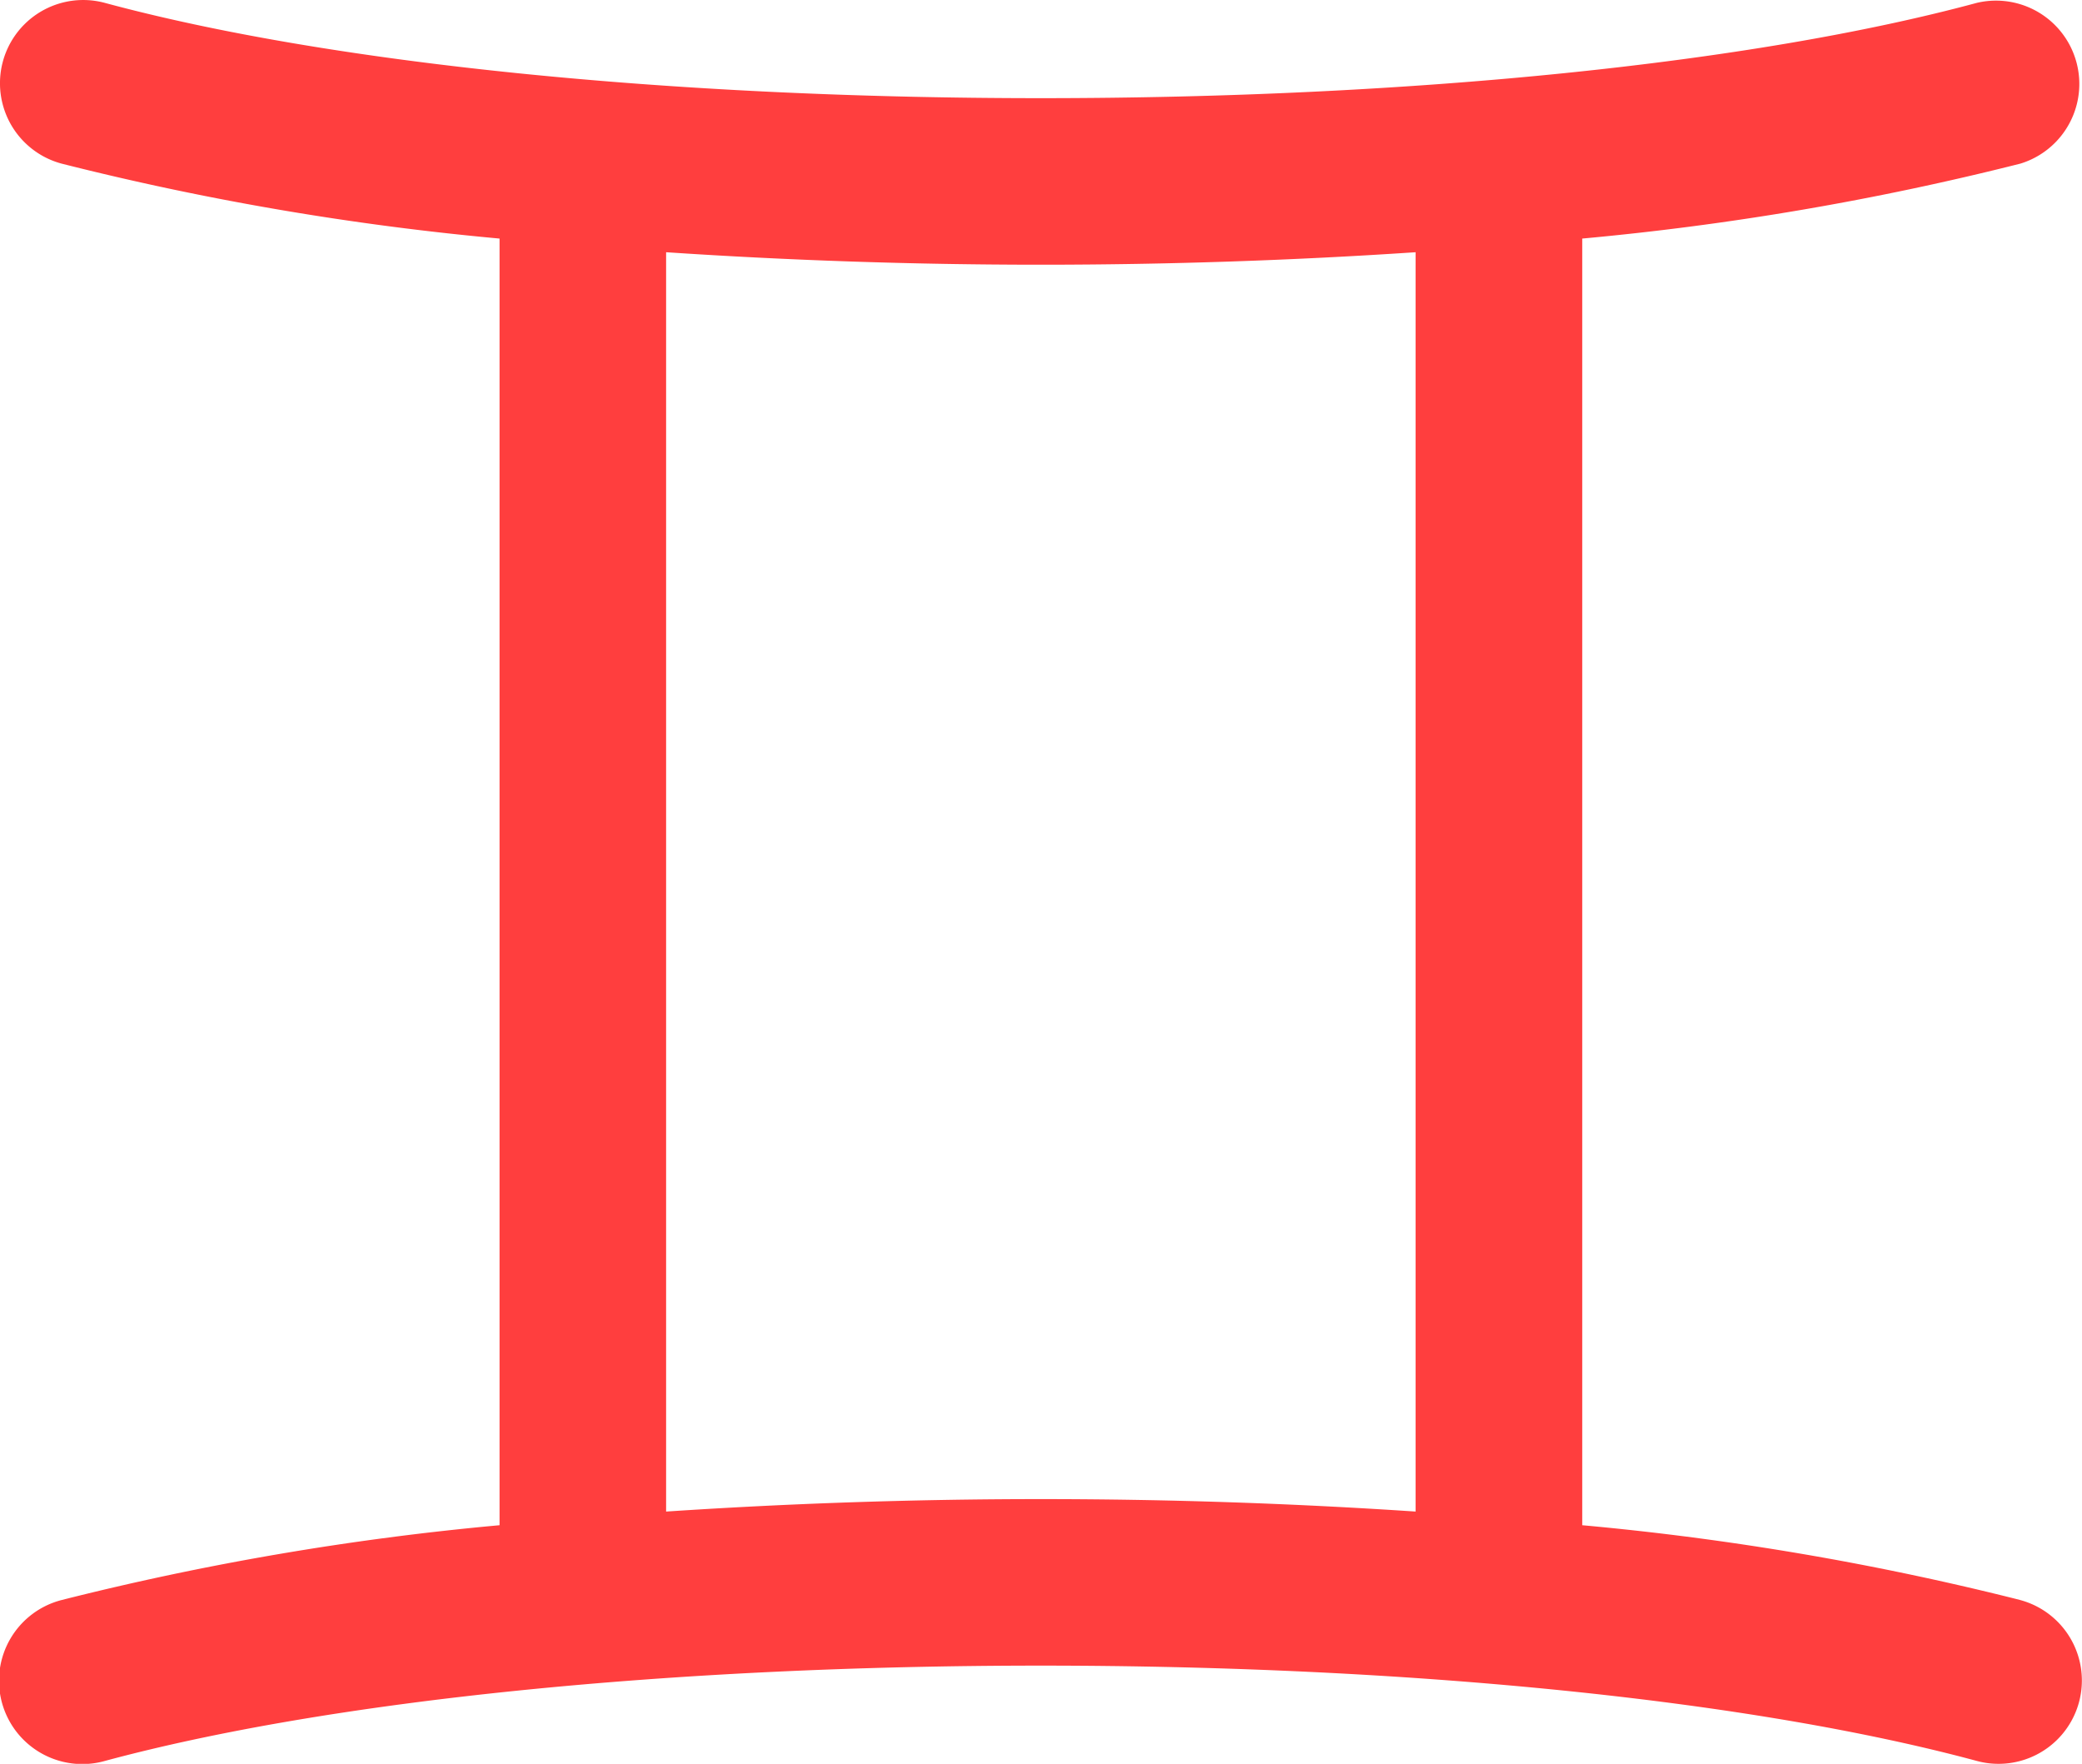 <svg id="noun_Gemini_10966" xmlns="http://www.w3.org/2000/svg" width="88.089" height="74.622" viewBox="0 0 88.089 74.622">
  <path id="Path_275" data-name="Path 275" d="M95.847,84.271a119.972,119.972,0,0,0-18.539-3.166V26.671A120.411,120.411,0,0,0,95.847,23.5,3.525,3.525,0,0,0,94,16.7c-9.486,2.561-23.921,4.031-39.6,4.031S24.3,19.263,14.8,16.7a3.521,3.521,0,0,0-1.831,6.8A120.02,120.02,0,0,0,31.5,26.671V81.105a119.9,119.9,0,0,0-18.533,3.166,3.525,3.525,0,1,0,1.837,6.806c9.491-2.56,23.925-4.032,39.6-4.032s30.111,1.472,39.6,4.033a3.525,3.525,0,1,0,1.837-6.807Zm-57.3-3.744V27.249c5.065.339,10.382.528,15.855.528s10.79-.189,15.855-.528V80.527C65.2,80.189,59.884,80,54.406,80S43.616,80.19,38.551,80.527Z" transform="translate(-10.364 -16.578)" fill="#FF3E3E"/>
</svg>
